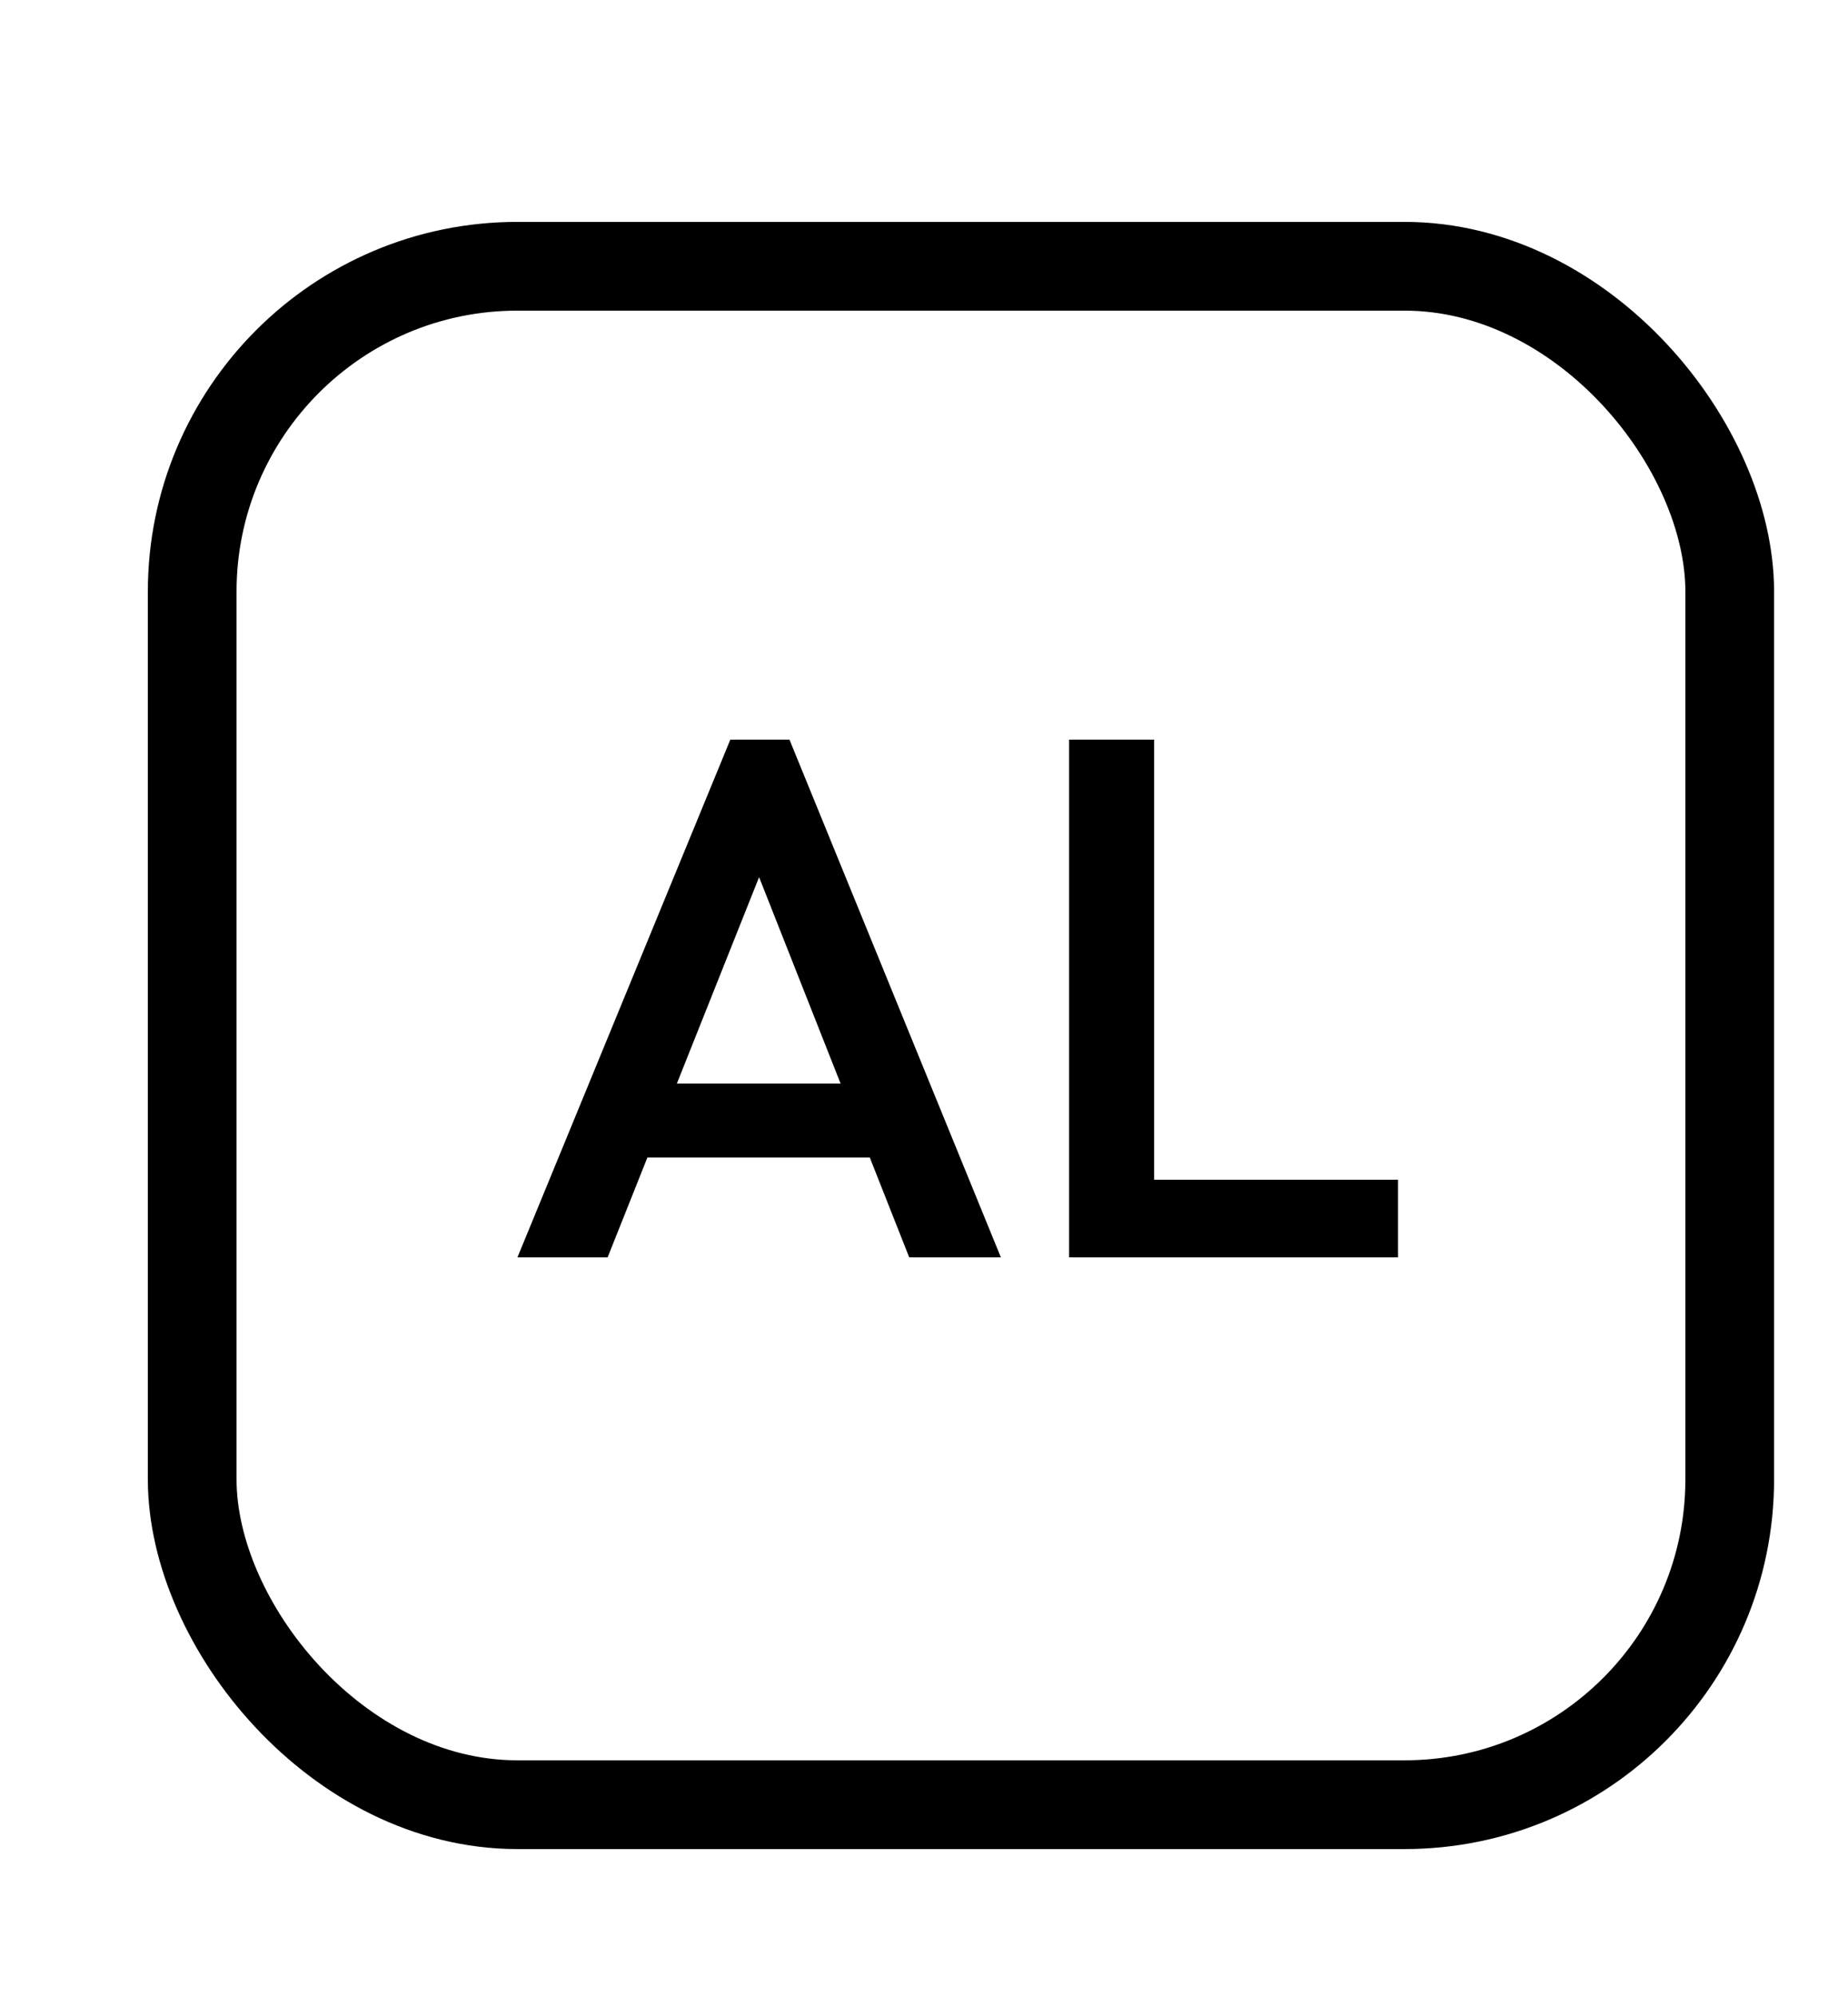 <svg xmlns="http://www.w3.org/2000/svg" fill="none" viewBox="0 0 25 27" height="27" width="25">
<g clip-path="url(#clip0_878_4134)">
<g clip-path="url(#clip1_878_4134)">
<path fill="black" d="M7 17L9.88 10H10.68L13.54 17H12.3L10.06 11.33H10.48L8.22 17H7ZM8.42 15.65V14.65H12.13V15.65H8.42ZM14.463 17V10H15.613V17H14.463ZM15.253 17V15.95H18.913V17H15.253Z"></path>
<rect stroke-width="1.2" stroke="black" rx="4.4" height="20.8" width="20.8" y="3.6" x="2.6"></rect>
</g>
</g>
<defs>
<clipPath id="clip0_878_4134">
<rect transform="translate(0 0.5)" fill="white" height="26" width="25"></rect>
</clipPath>
<clipPath id="clip1_878_4134">
<rect transform="translate(0 0.5)" fill="white" height="26" width="25"></rect>
</clipPath>
</defs>
</svg>
